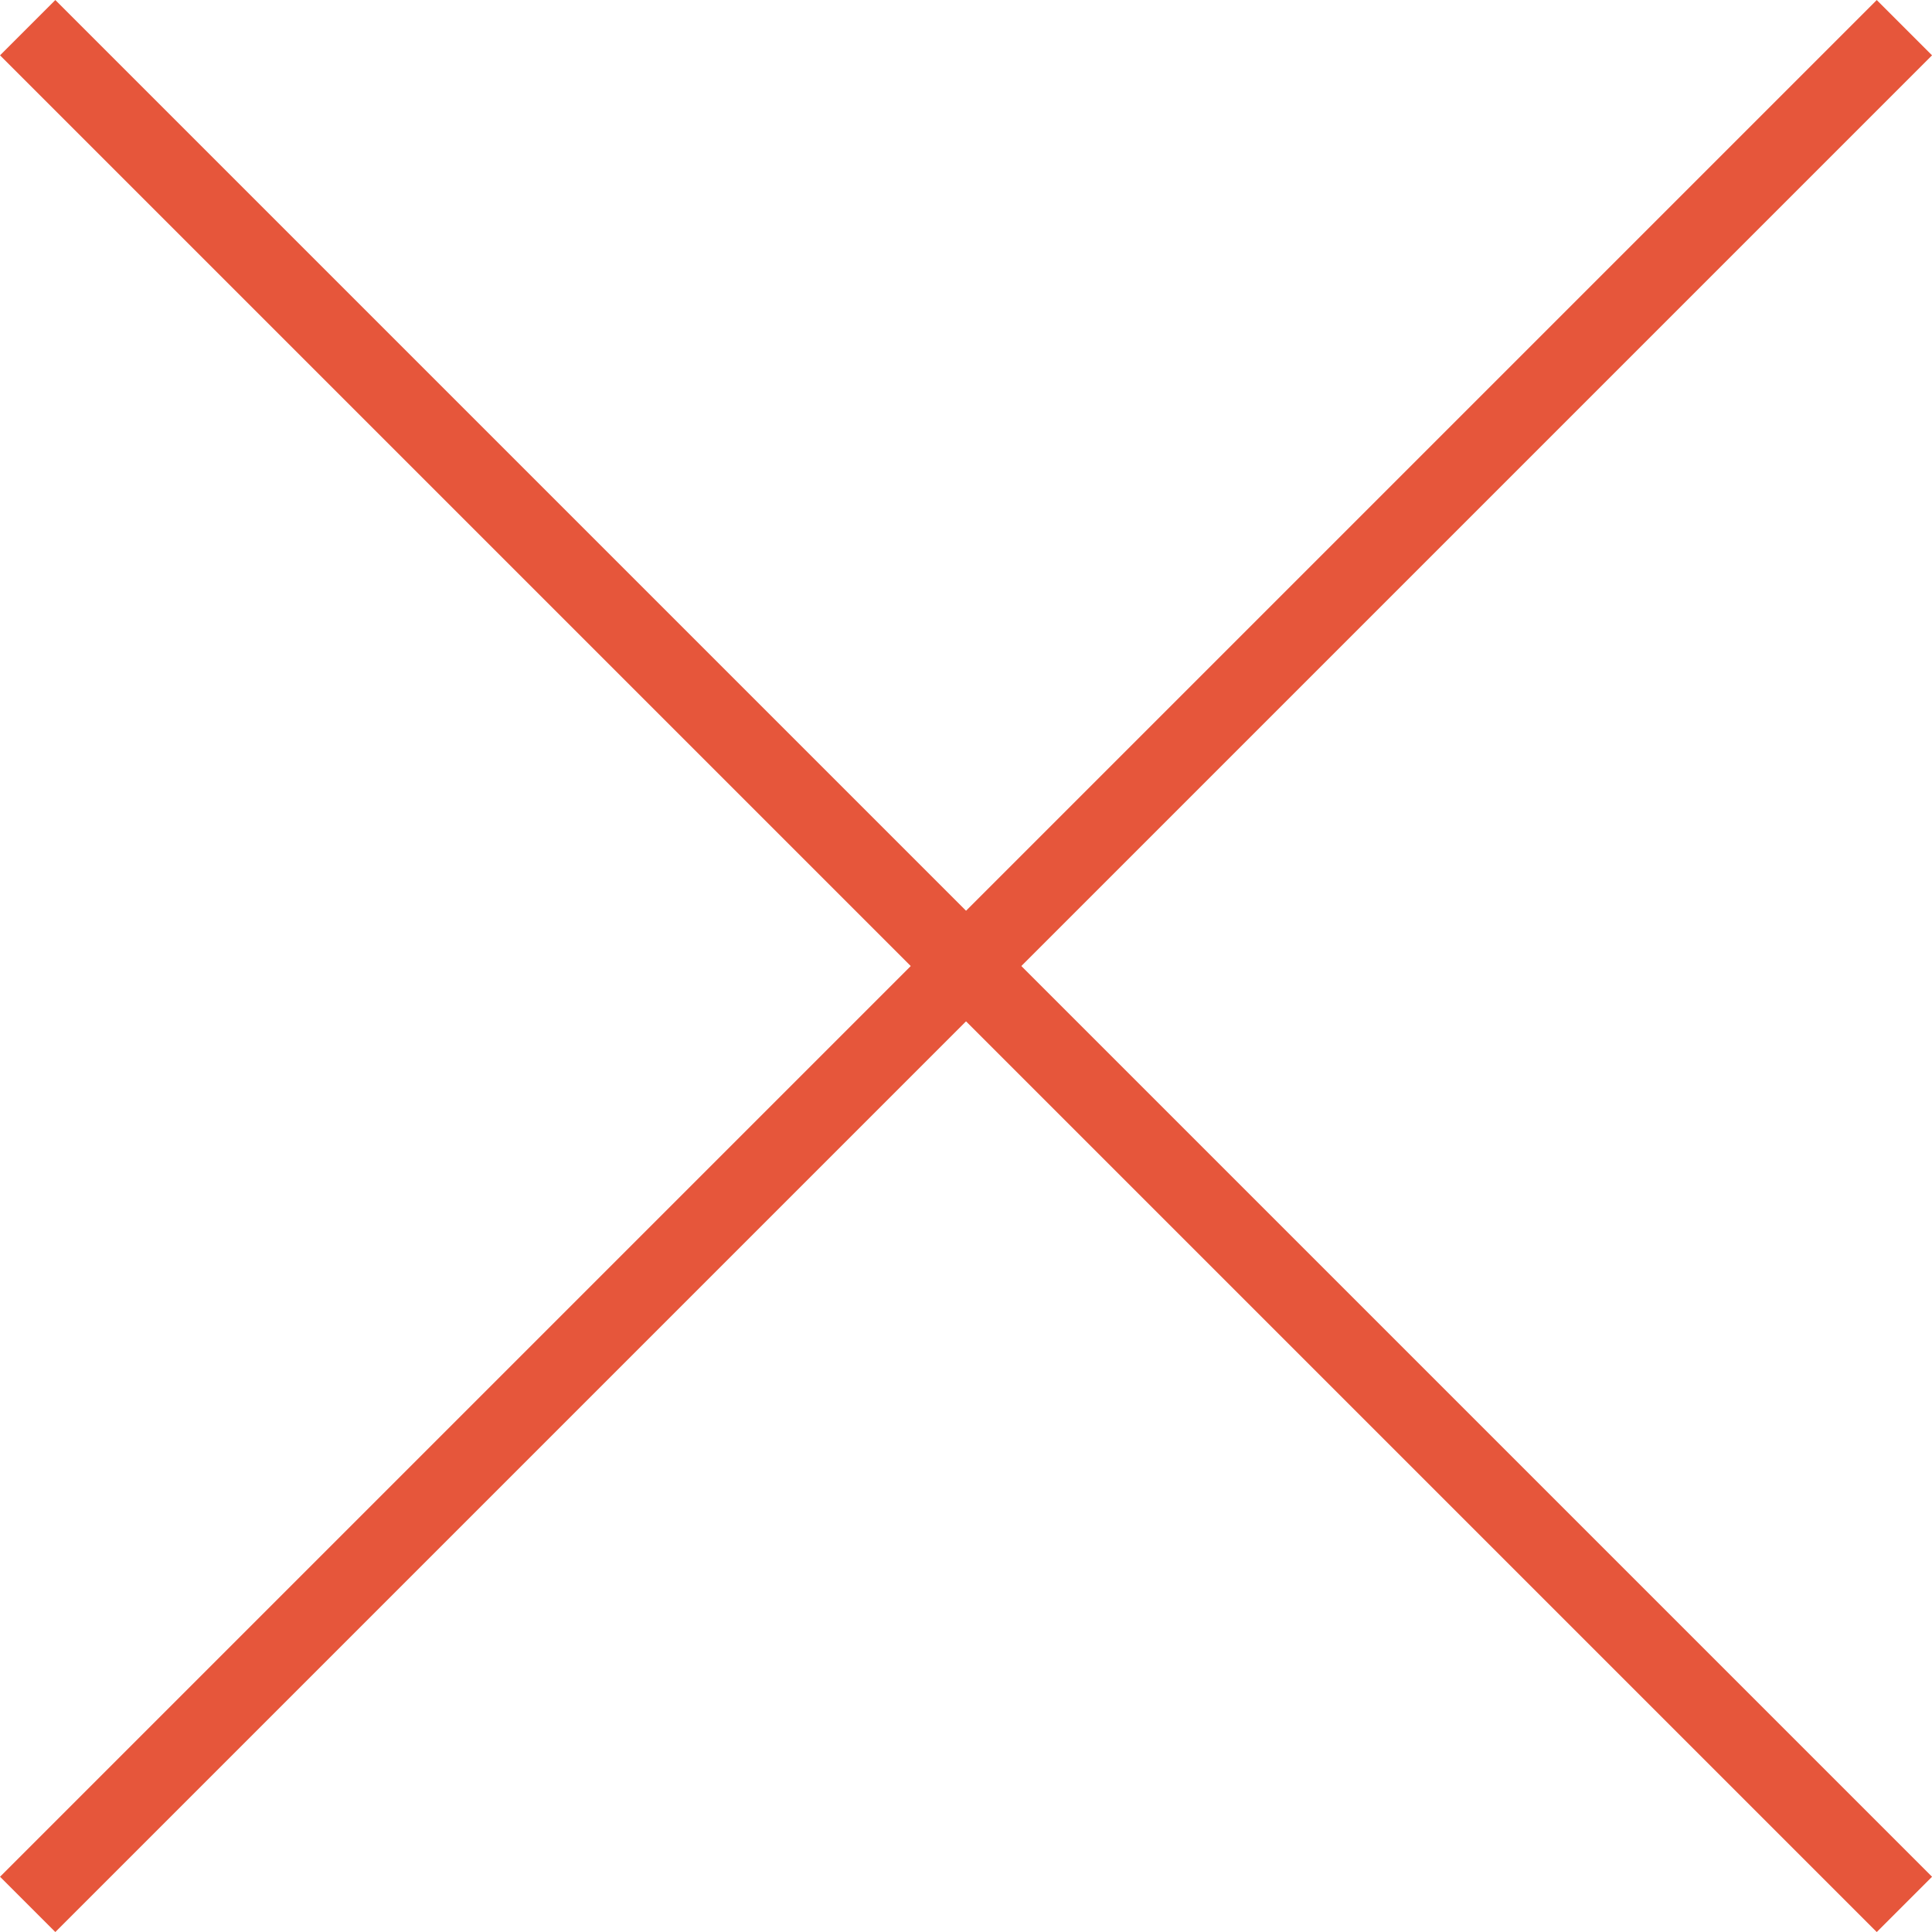 <svg xmlns="http://www.w3.org/2000/svg" width="24.707" height="24.707" viewBox="0 0 24.707 24.707"><g transform="translate(-265.646 -17.646)"><line y1="24" x2="24" transform="translate(266 18)" fill="none" stroke="#e6563b" stroke-width="1"/><line x1="24" y1="24" transform="translate(266 18)" fill="none" stroke="#e6563b" stroke-width="1"/></g></svg>